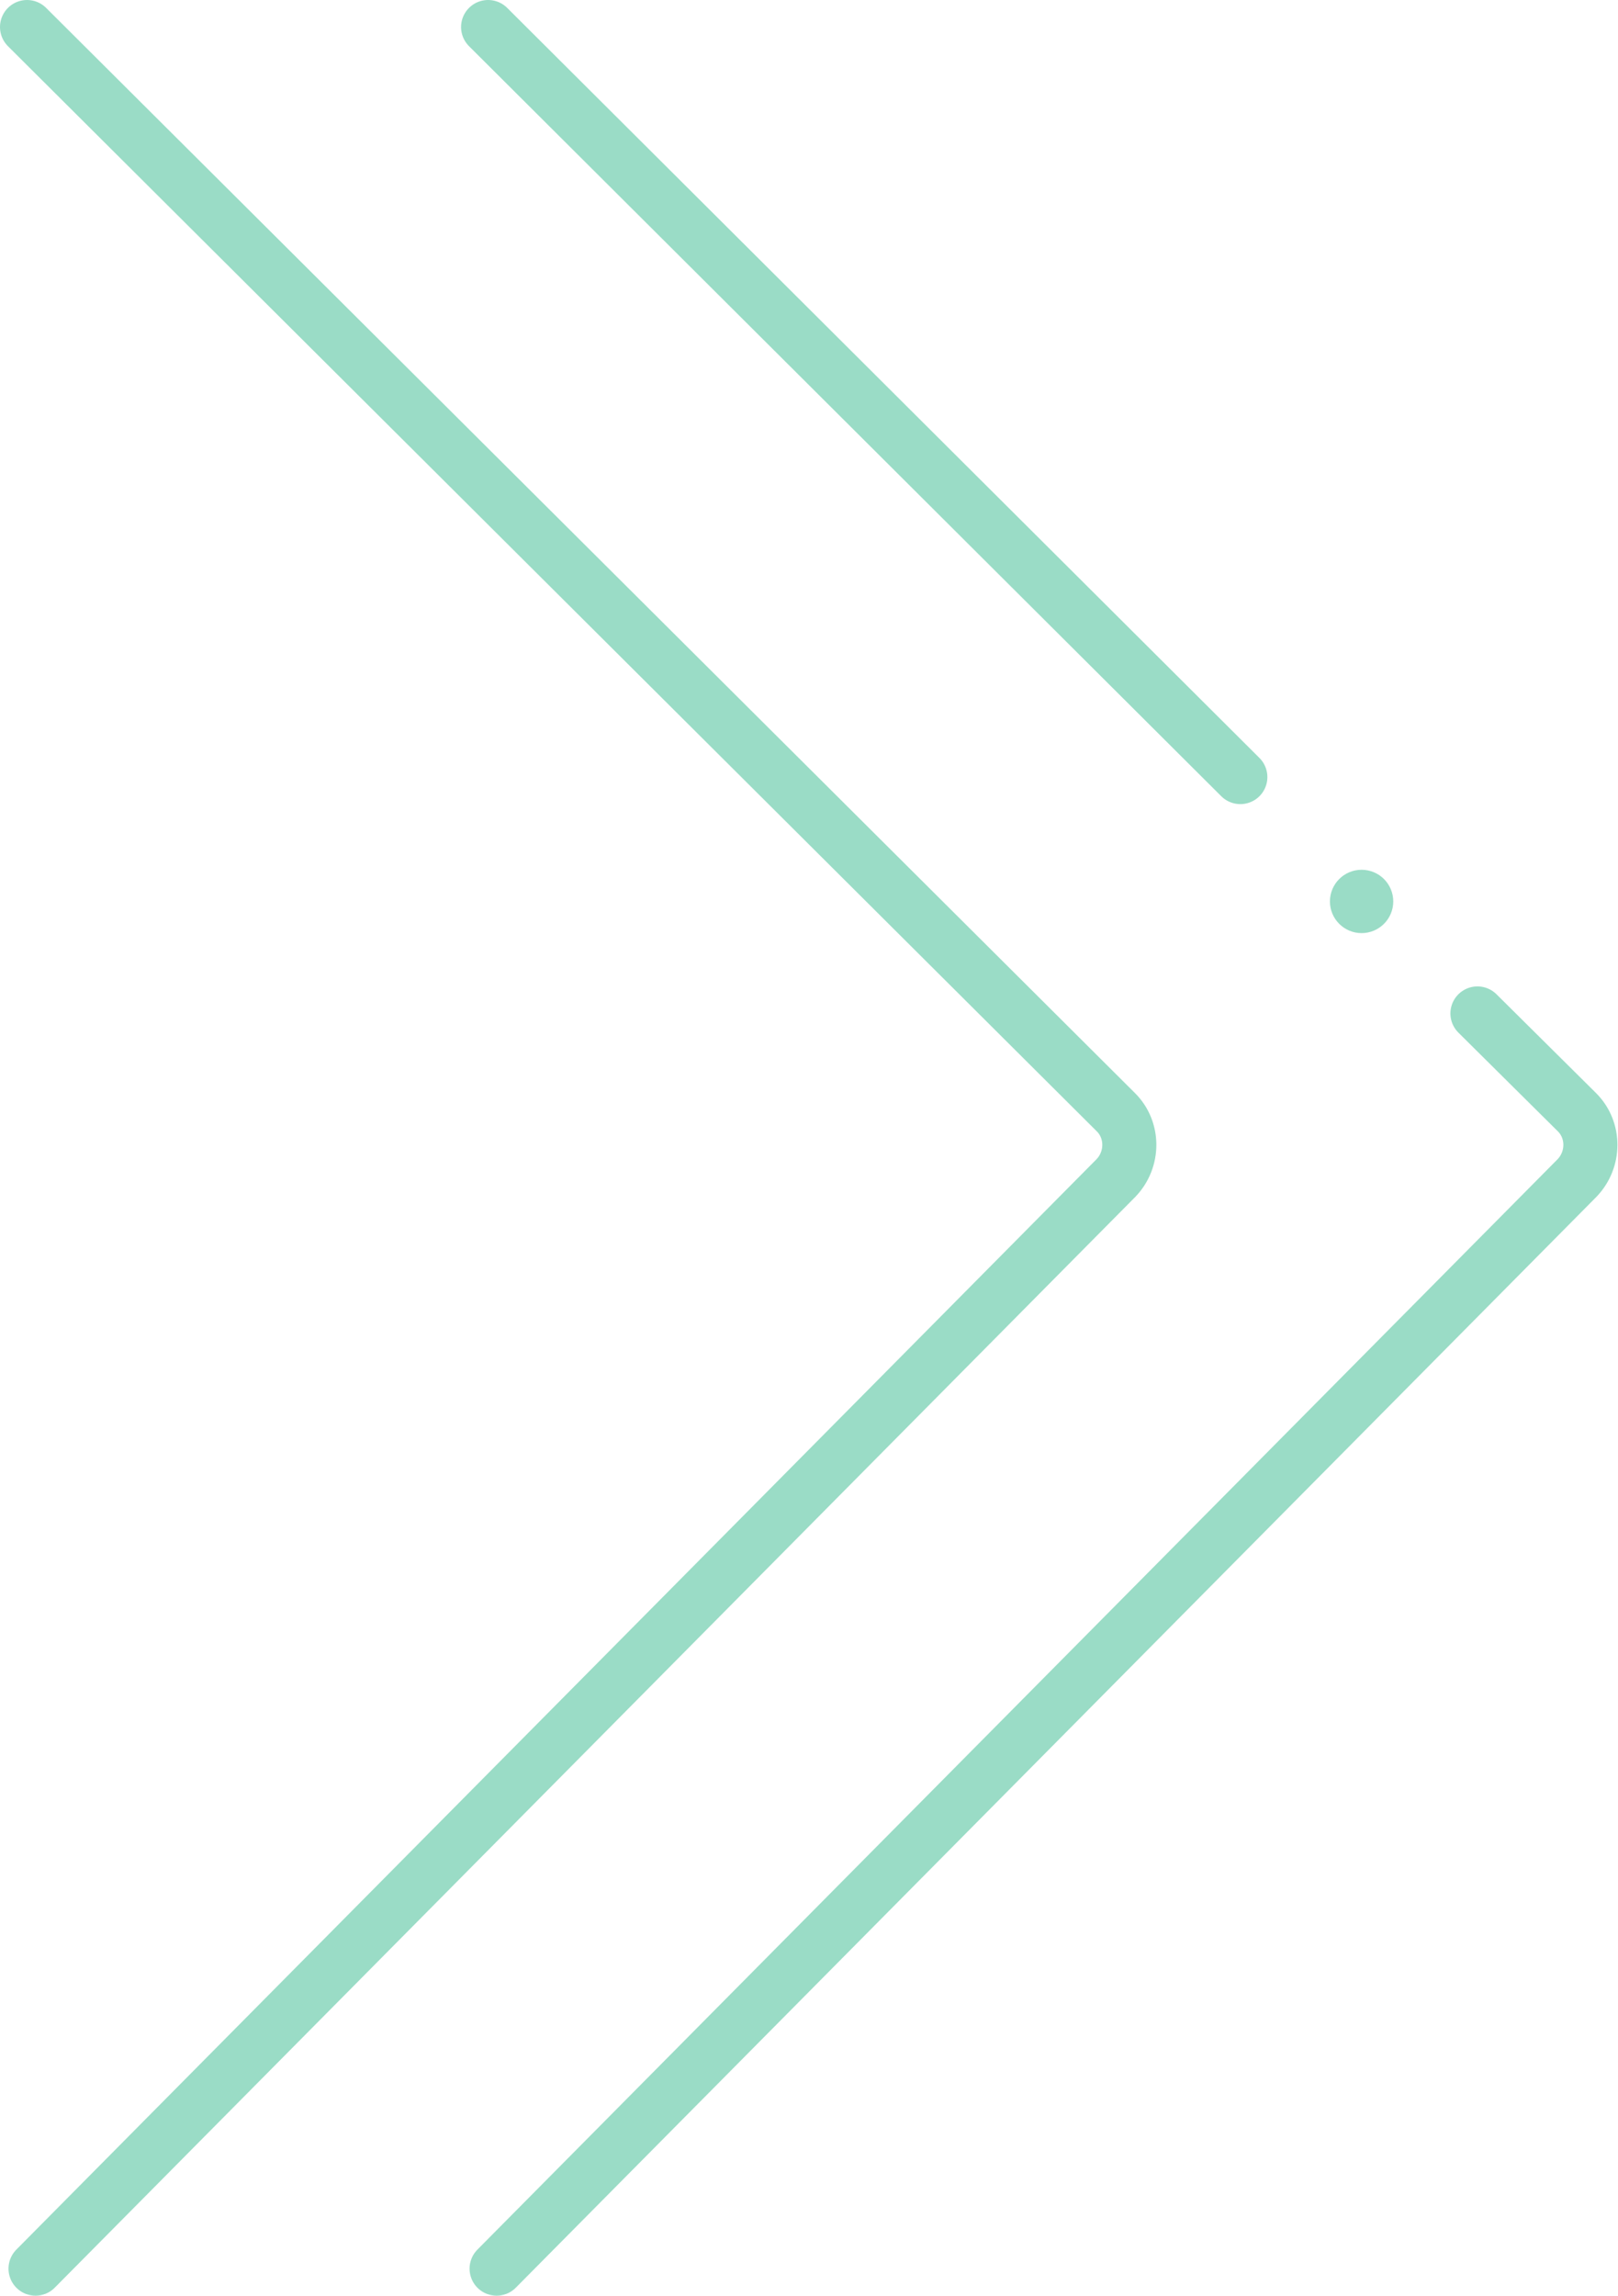 <?xml version="1.0" encoding="utf-8"?>
<!-- Generator: Adobe Illustrator 25.4.1, SVG Export Plug-In . SVG Version: 6.00 Build 0)  -->
<svg version="1.1" id="Layer_1" xmlns="http://www.w3.org/2000/svg" xmlns:xlink="http://www.w3.org/1999/xlink" x="0px" y="0px"
	 viewBox="0 0 209.5 297.2" style="enable-background:new 0 0 209.5 297.2;" xml:space="preserve">
<style type="text/css">
	.st0{fill:#9ADCC6;}
	.st1{fill:none;stroke:#9ADCC6;stroke-width:7;stroke-linecap:round;stroke-miterlimit:10;}
</style>
<g id="Layer_2_00000037681318269095910140000016908782416713884066_">
	<g id="Layer_2-2">
		<circle class="st0" cx="176.3" cy="116.7" r="4.1"/>
		<path class="st1" d="M3.5,3.5l141,140.5c2.3,2.3,2.3,6.1,0,8.5L4.6,293.7"/>
		<path class="st1" d="M191.3,131.2l12.9,12.8c2.3,2.3,2.3,6.1,0,8.5L64.3,293.7"/>
		<line class="st1" x1="63.2" y1="3.5" x2="160.6" y2="100.6"/>
	</g>
</g>
</svg>
